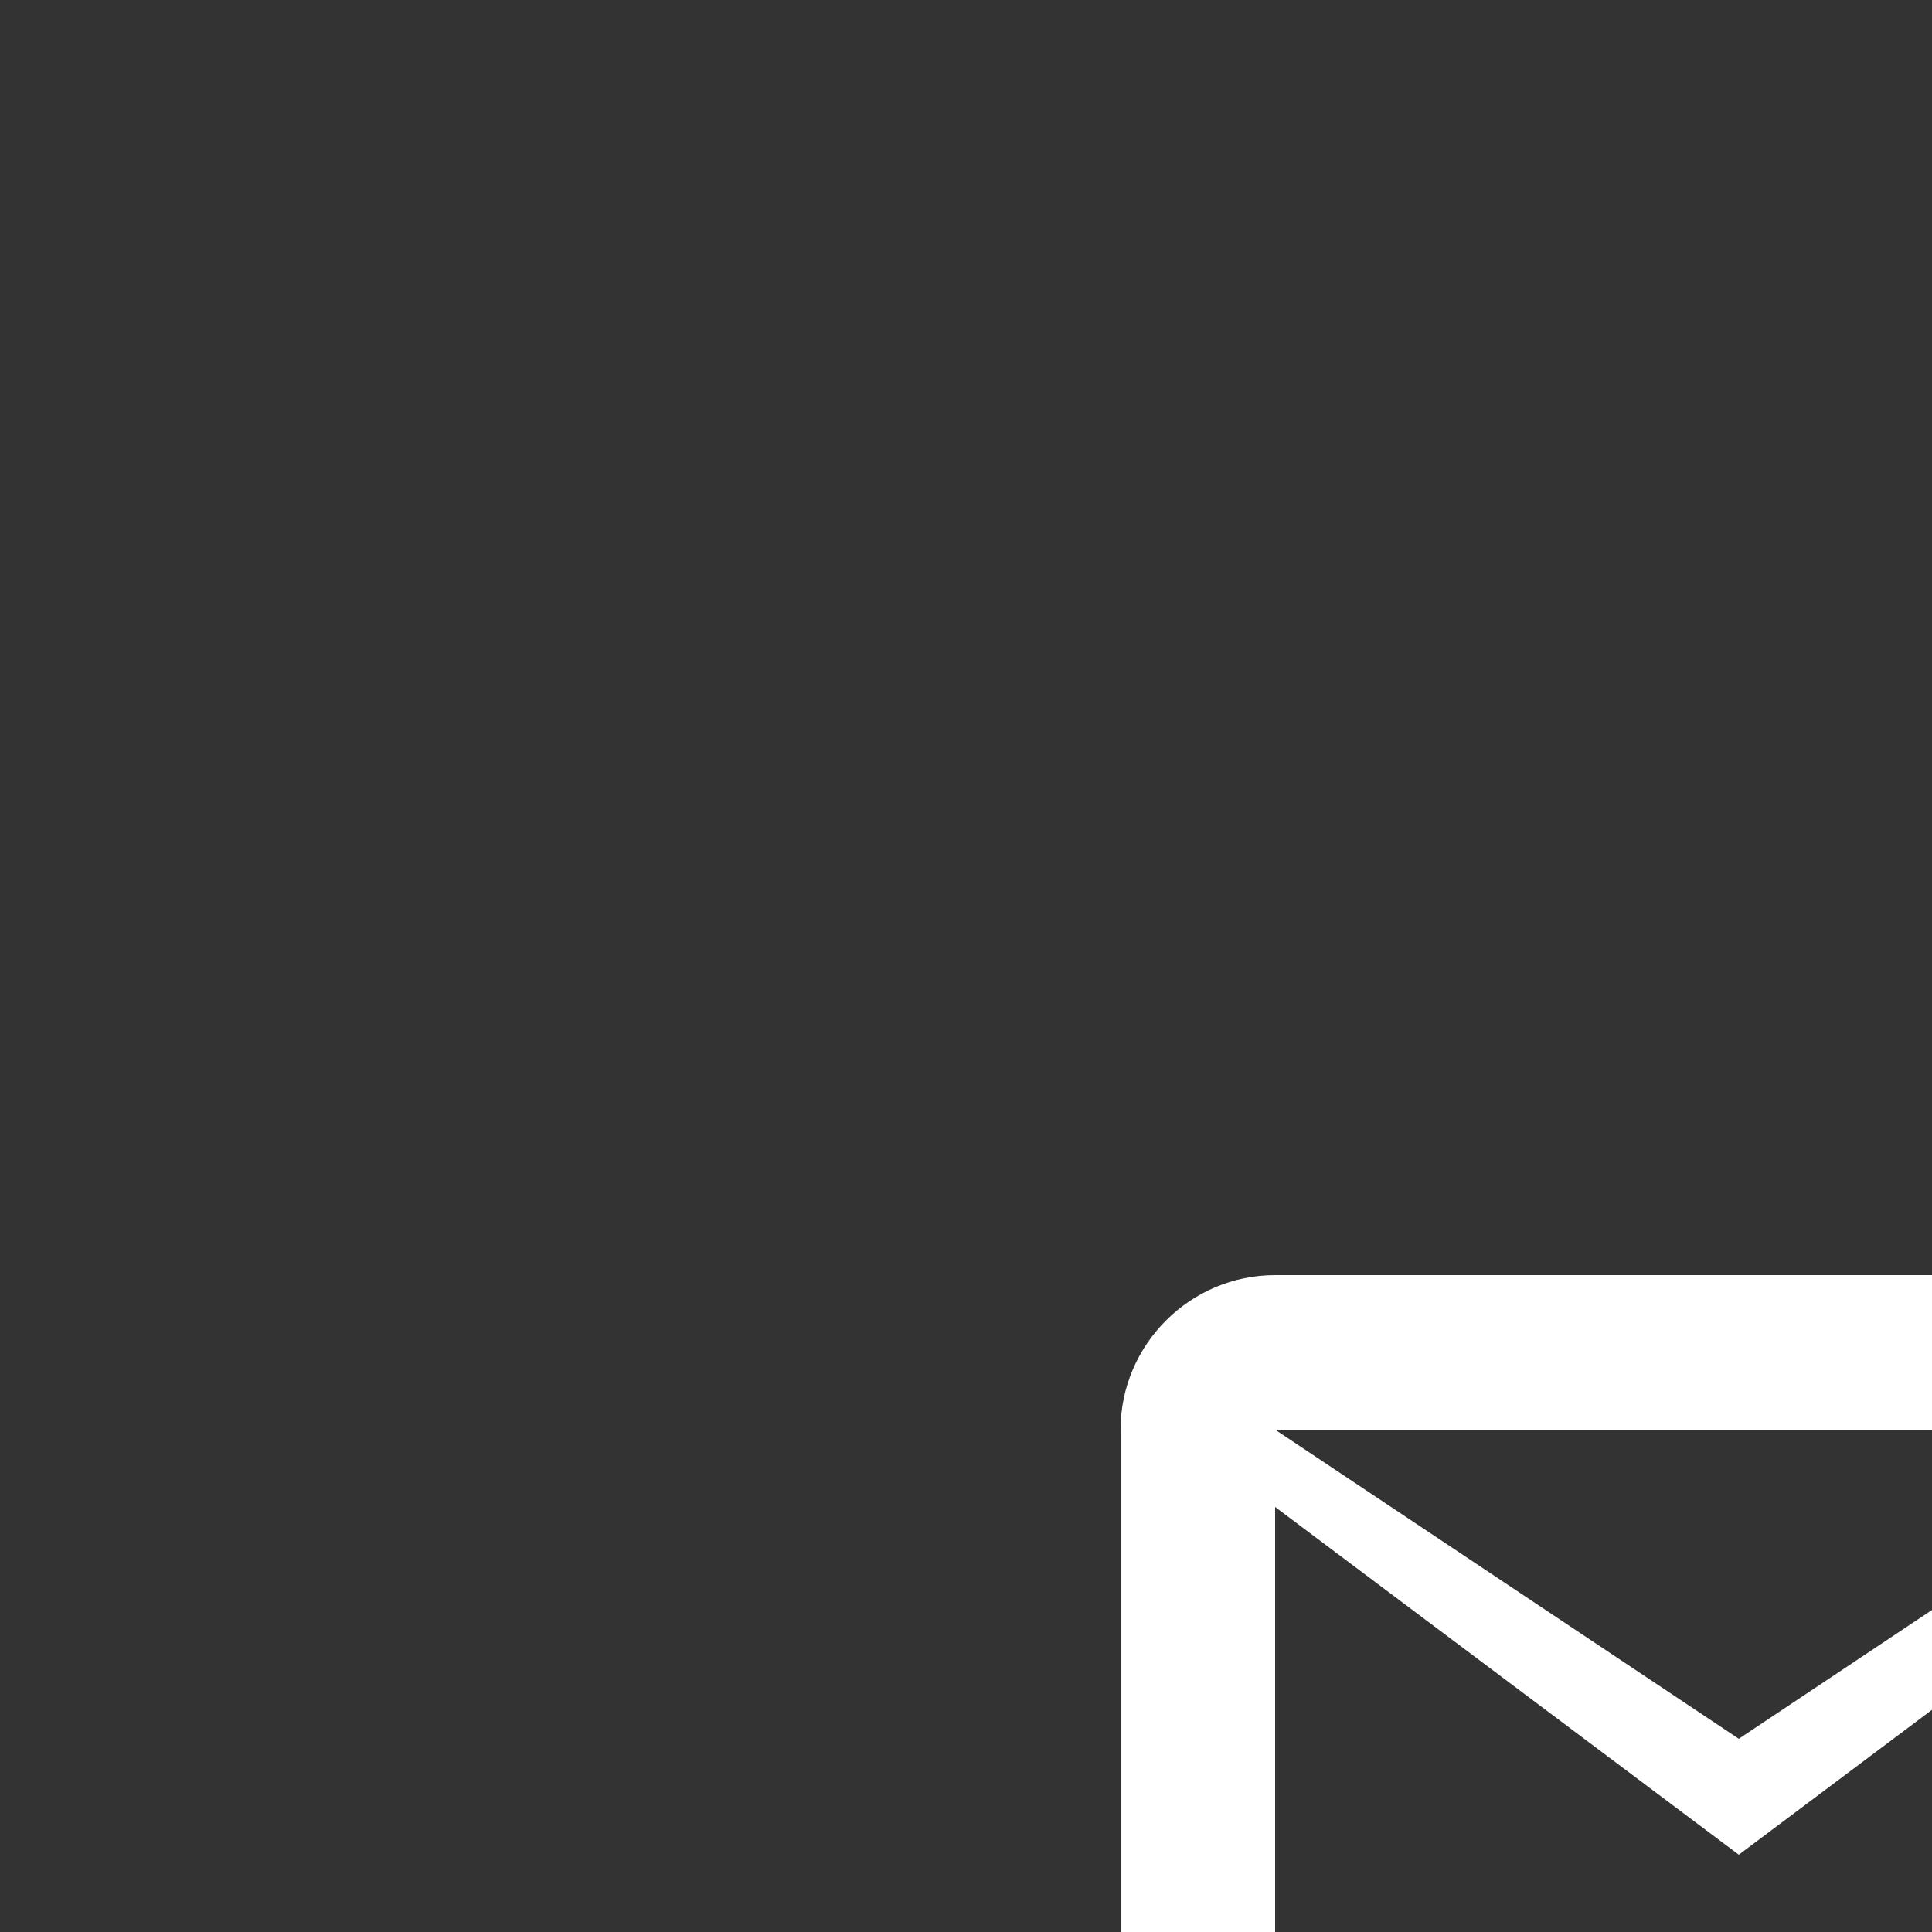 <svg xmlns="http://www.w3.org/2000/svg" width="100" height="100" viewBox="0 0 100 100">
  <rect x="0" y="0" width="100" height="100" fill="#333333" stroke="none"/>
  <g transform="translate(50 50) scale(0.8)">
    <path d="M80,20H20c-5.5,0-10,4.5-10,10v40c0,5.5,4.5,10,10,10h60c5.5,0,10-4.5,10-10V30C90,24.5,85.5,20,80,20z M80,30L50,50L20,30H80z M20,70V35l30,22.5L80,35v35H20z" fill="#ffffff"/>
  </g>
</svg>